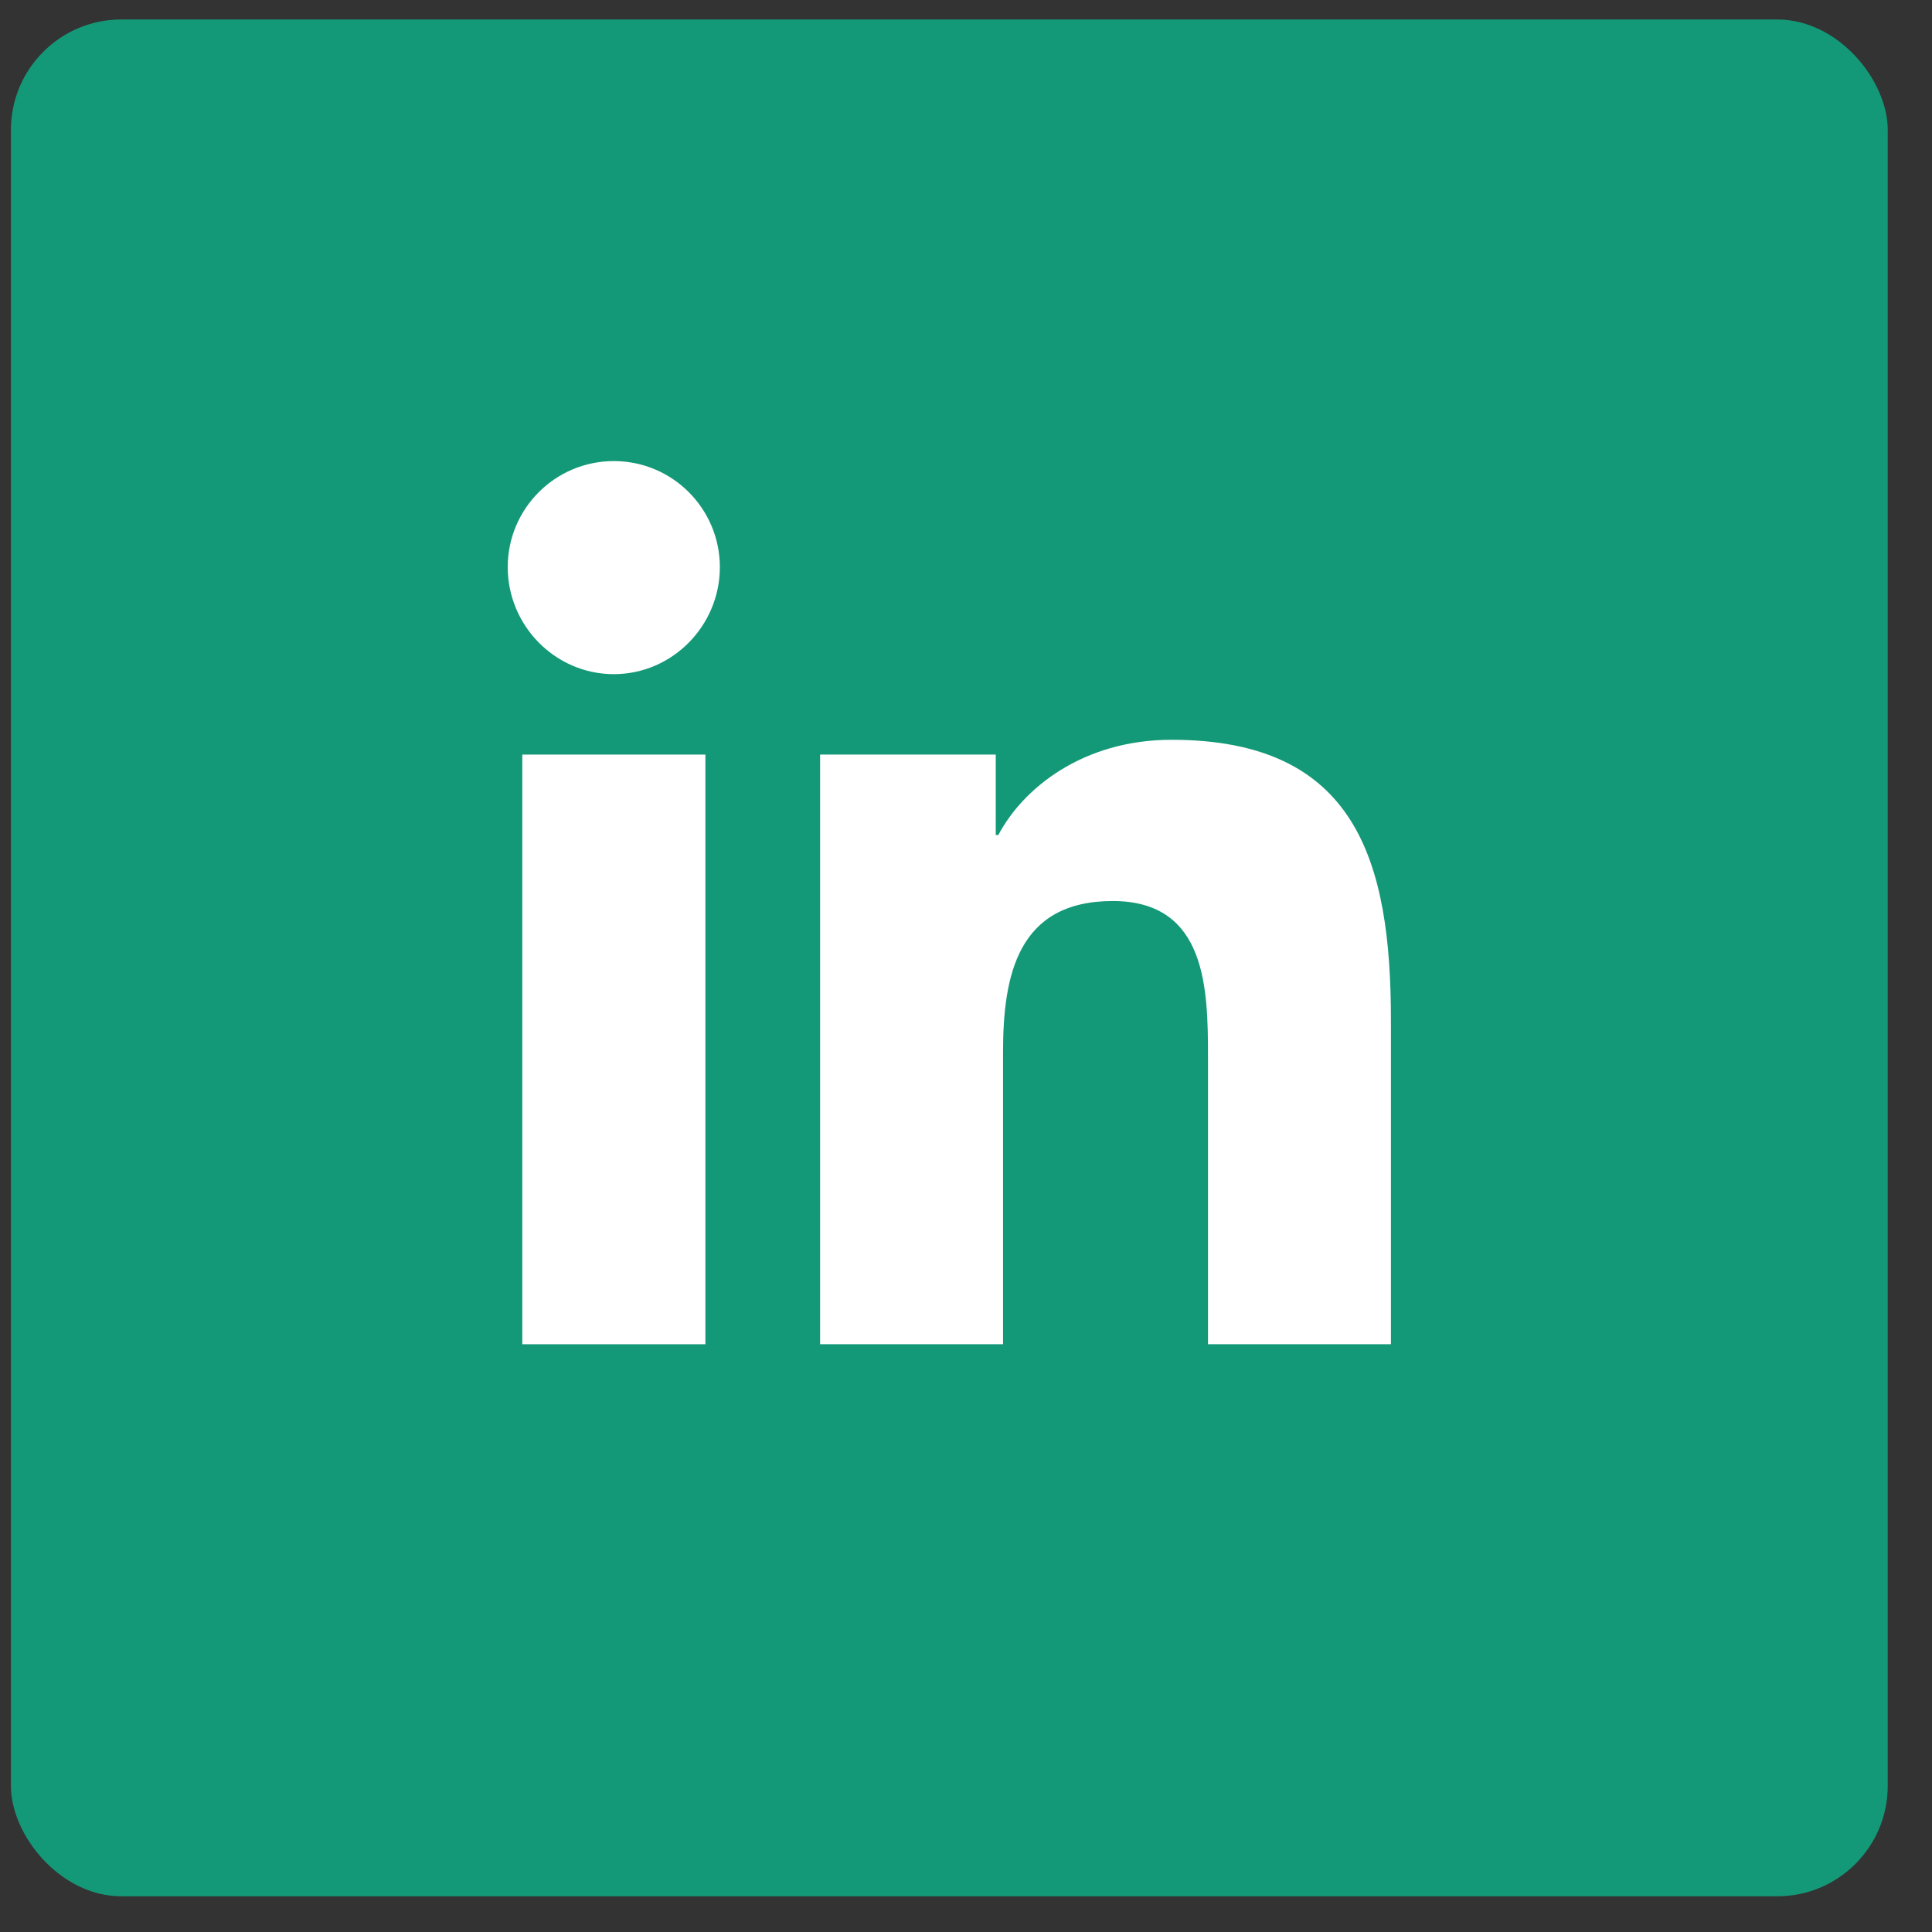 <?xml version="1.0" encoding="UTF-8"?> <svg xmlns="http://www.w3.org/2000/svg" width="35" height="35" viewBox="0 0 35 35" fill="none"><rect x="0" y="0" width="35" height="35" fill="#333333" stroke="none"/><rect x="0.198" y="0.353" width="34" height="34" rx="2" fill="#149978"></rect><path d="M25.194 24.352V24.352H25.198V18.484C25.198 15.613 24.58 13.402 21.224 13.402C19.611 13.402 18.528 14.287 18.086 15.127H18.039V13.67H14.857V24.352H18.171V19.062C18.171 17.67 18.435 16.323 20.159 16.323C21.859 16.323 21.884 17.913 21.884 19.152V24.352H25.194Z" fill="white"></path><path d="M9.462 13.67H12.779V24.352H9.462V13.67Z" fill="white"></path><path d="M11.12 8.353C10.059 8.353 9.198 9.213 9.198 10.274C9.198 11.335 10.059 12.213 11.12 12.213C12.18 12.213 13.041 11.335 13.041 10.274C13.04 9.213 12.18 8.353 11.12 8.353V8.353Z" fill="white"></path></svg>